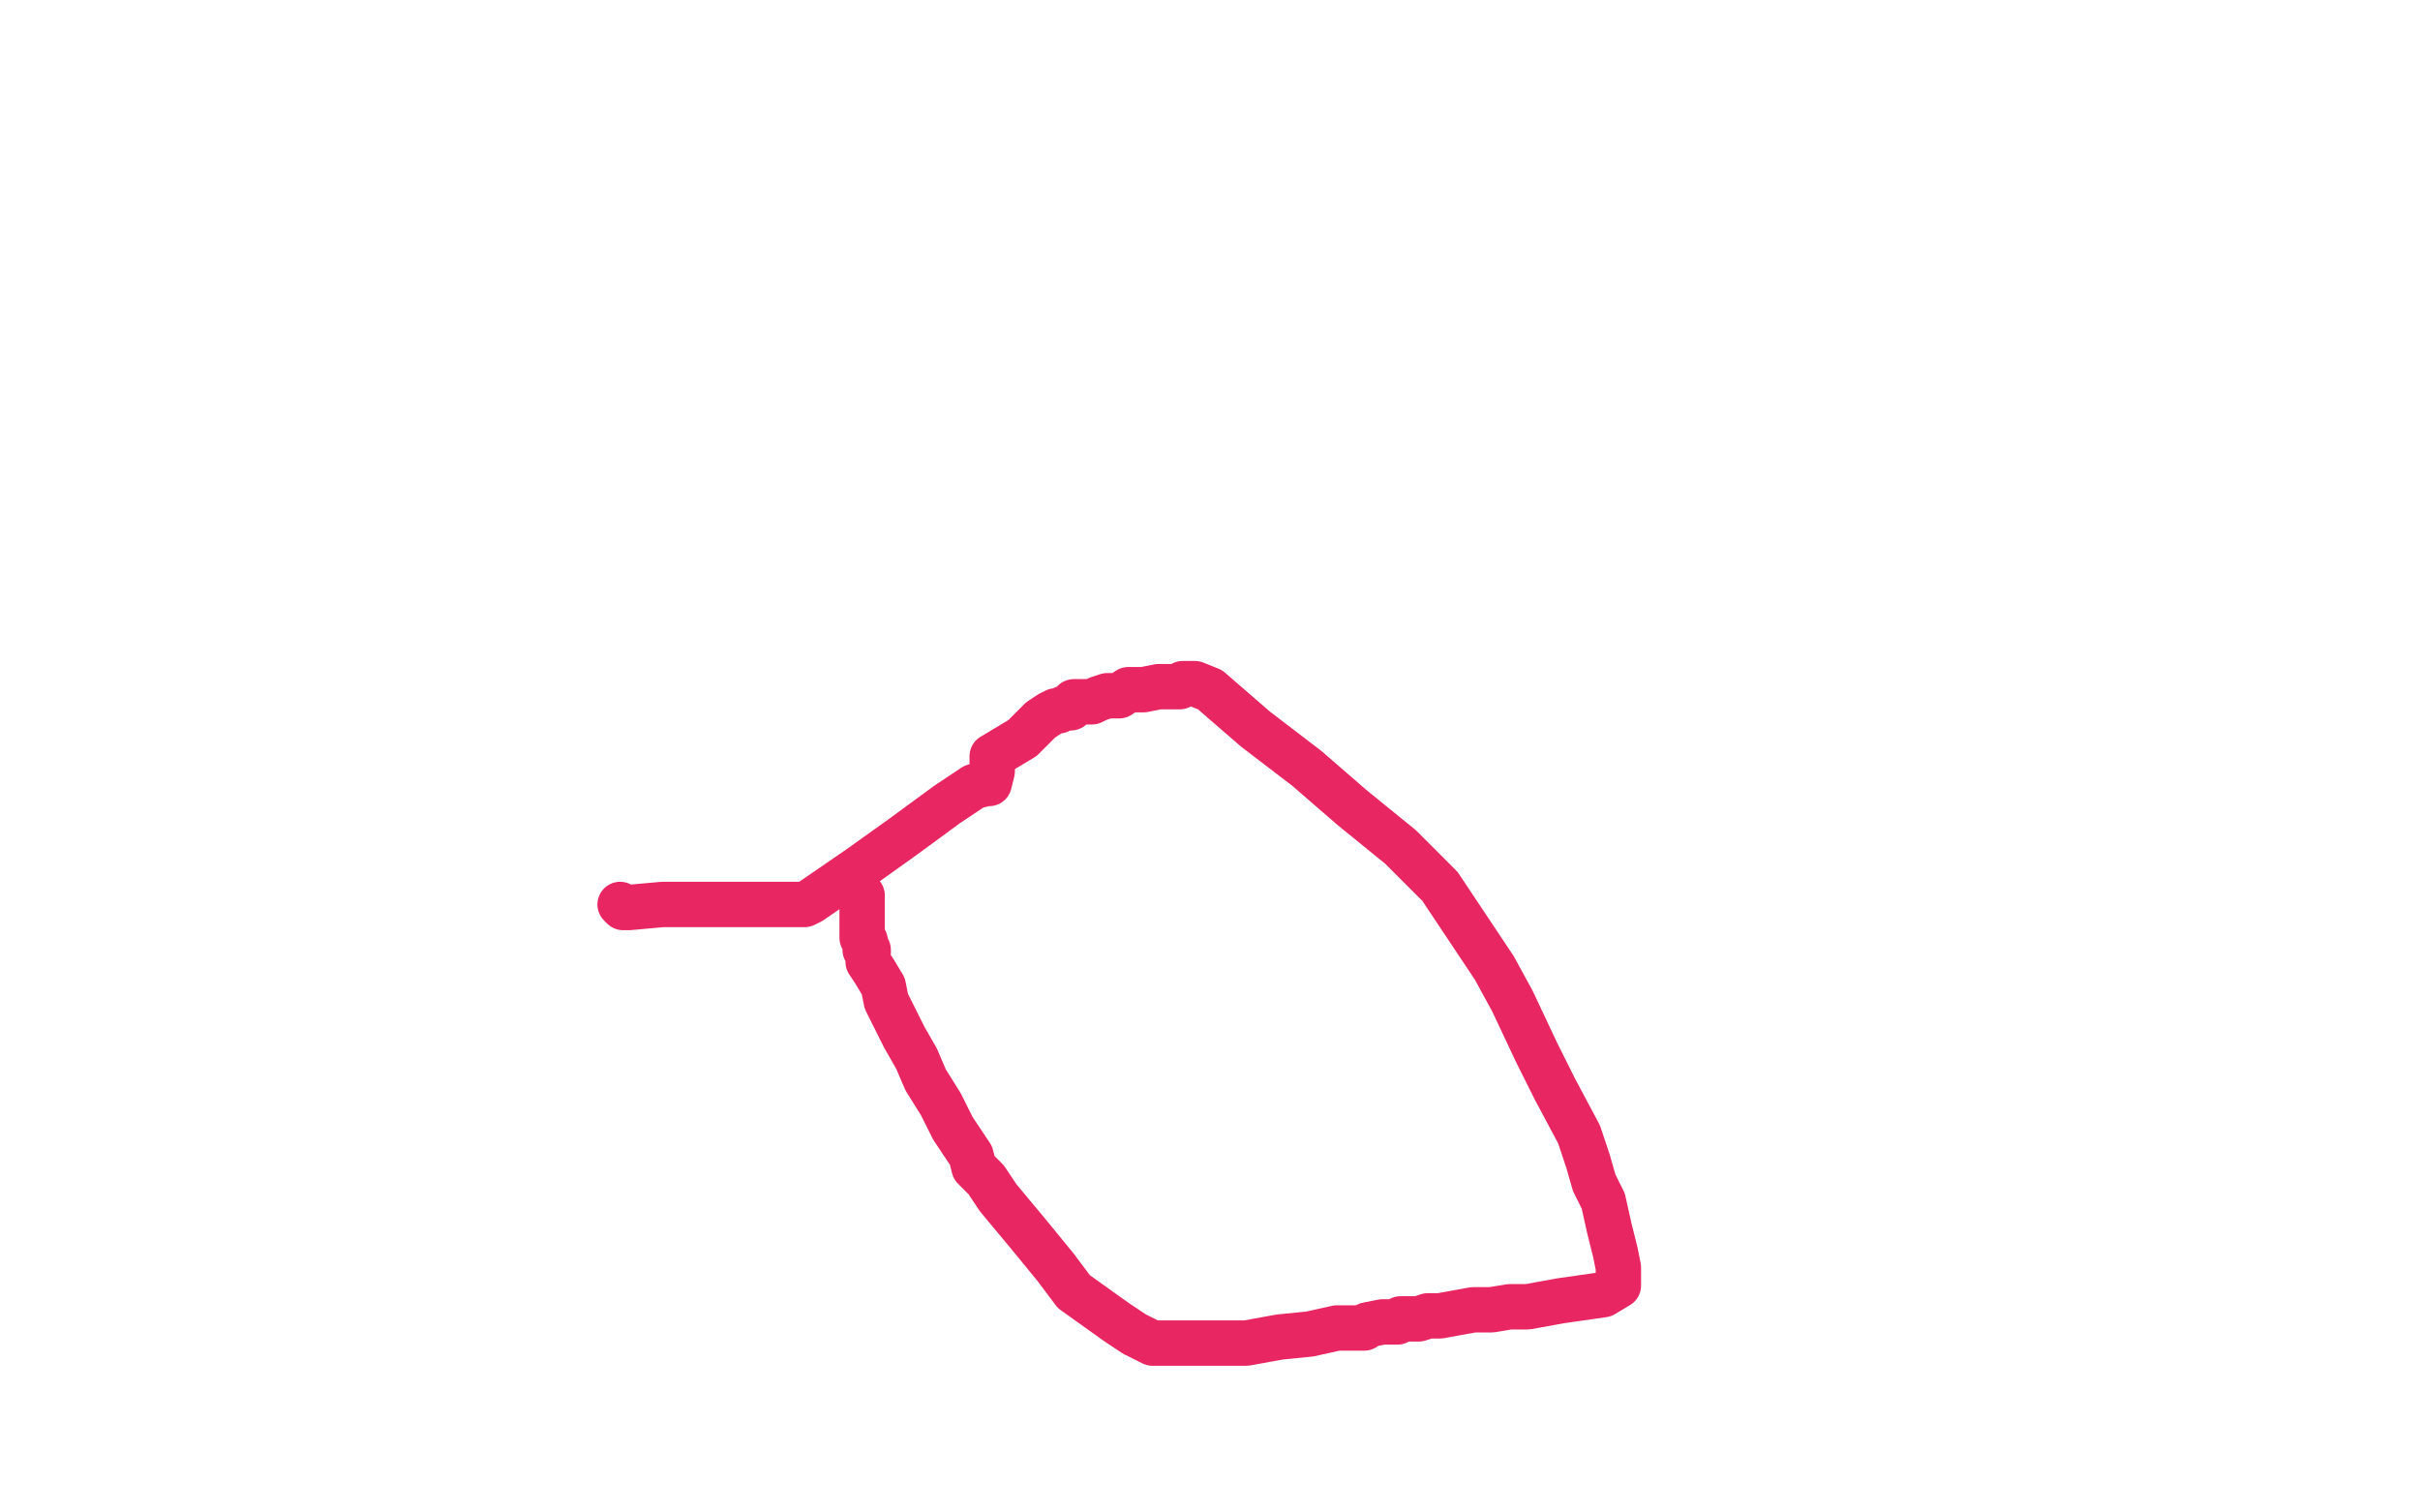<?xml version="1.0" standalone="no"?>
<!DOCTYPE svg PUBLIC "-//W3C//DTD SVG 1.1//EN"
"http://www.w3.org/Graphics/SVG/1.1/DTD/svg11.dtd">

<svg width="800" height="500" version="1.1" xmlns="http://www.w3.org/2000/svg" xmlns:xlink="http://www.w3.org/1999/xlink" style="stroke-antialiasing: false"><desc>This SVG has been created on https://colorillo.com/</desc><rect x='0' y='0' width='800' height='500' style='fill: rgb(255,255,255); stroke-width:0' /><polyline points="205,299 206,300 206,300 208,300 208,300 219,299 219,299 238,299 238,299 254,299 254,299 263,299 263,299 264,299 264,299 266,299 268,298 284,287 298,277 313,266 322,260 326,259 327,259 328,255 328,250 333,247 338,244 341,241 342,240 343,239 344,238 347,236 349,235 350,235 352,234 353,234 354,234 355,233 355,232 356,232 358,232 359,232 361,232 363,231 366,230 370,230 373,228 375,228 378,228 383,227 386,227 388,227 389,227 390,227 391,226 393,226 395,226 400,228 415,241 432,254 447,267 463,280 476,293 484,305 494,320 500,331 508,348 514,360 522,375 525,384 527,391 530,397 532,406 534,414 535,419 535,421 535,422 535,424 535,425 530,428 516,430 505,432 501,432 499,432 493,433 487,433 476,435 472,435 469,436 466,436 465,436 463,436 462,437 460,437 457,437 452,438 451,439 450,439 449,439 446,439 442,439 433,441 423,442 412,444 406,444 400,444 397,444 394,444 392,444 391,444 386,444 381,444 375,441 369,437 362,432 355,427 349,419 340,408 330,396 326,390 322,386 321,382 315,373 311,365 306,357 303,350 299,343 296,337 293,331 292,326 289,321 287,318 287,317 287,314 286,314 286,313 286,311 285,310 285,309 285,308 285,306 285,305 285,304 285,303 285,301 285,300 285,299 285,297 285,296" style="fill: none; stroke: #e82662; stroke-width: 15; stroke-linejoin: round; stroke-linecap: round; stroke-antialiasing: false; stroke-antialias: 0; opacity: 1.0"/>
</svg>
